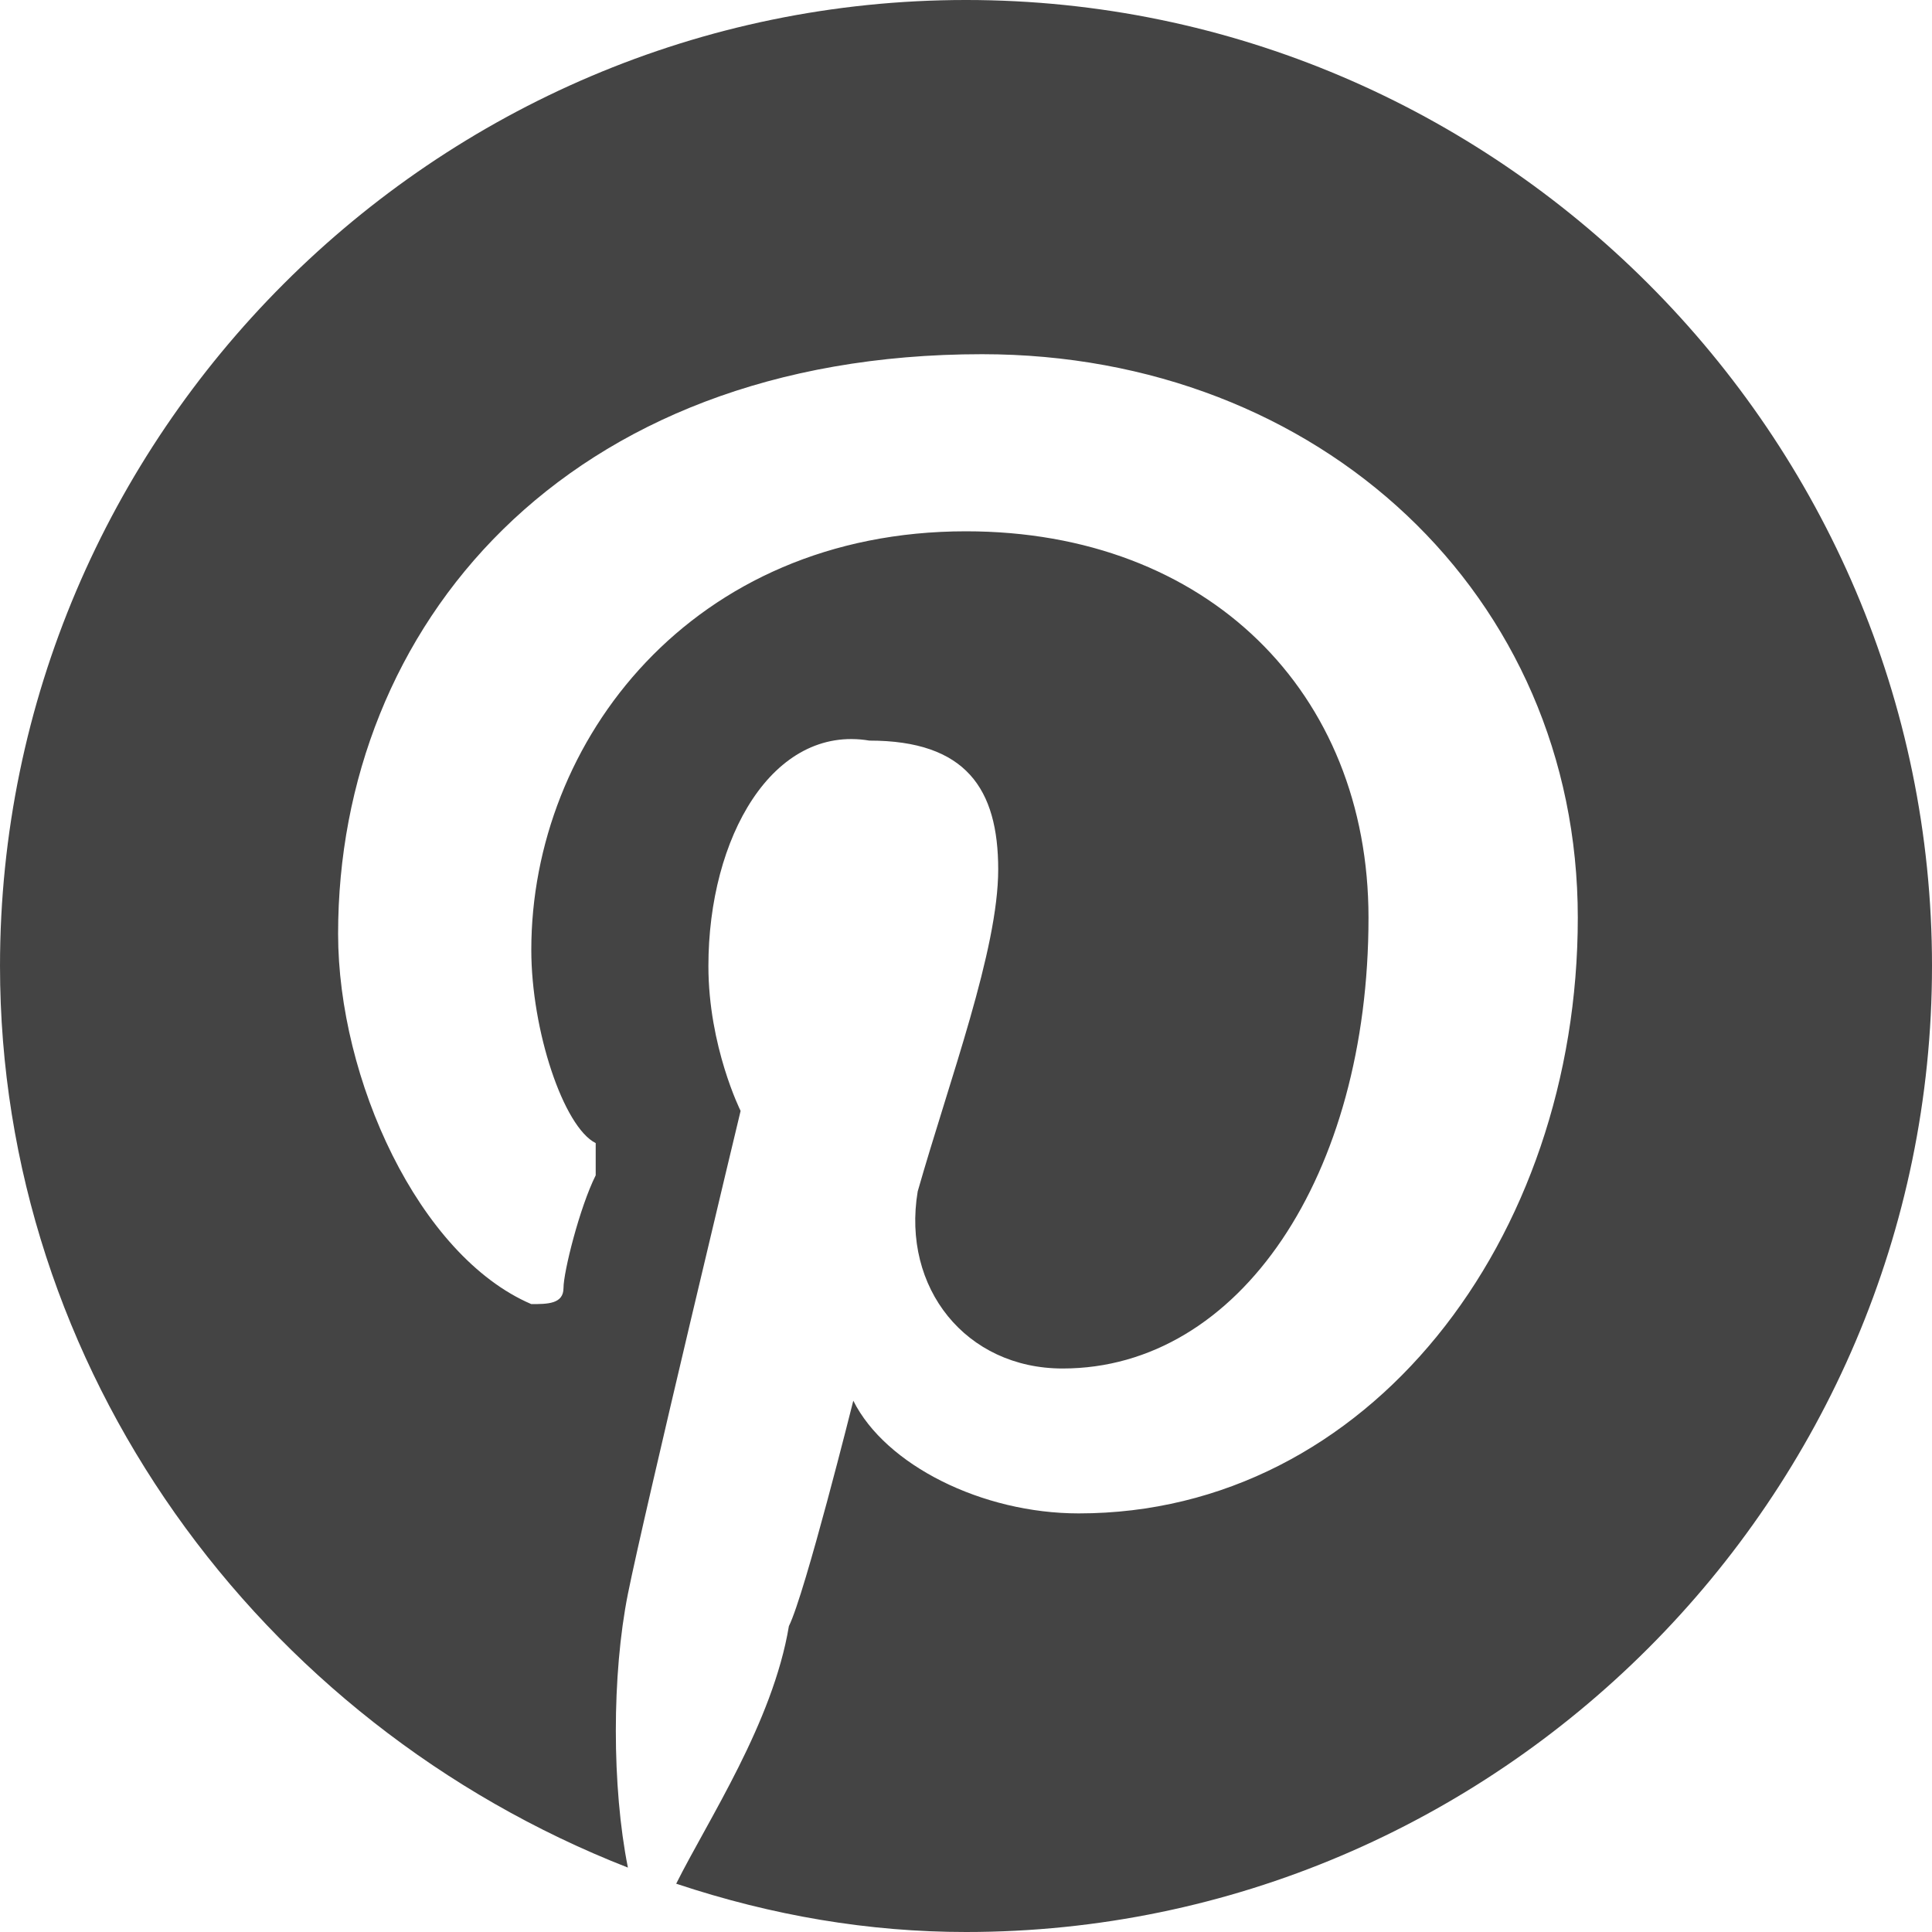 <svg enable-background="new 0 0 12 12" height="12" viewBox="0 0 12 12" width="12" xmlns="http://www.w3.org/2000/svg"><g fill="#444"><path d="m11.5-54.9c.1.3.1.6.1 1 0 3.4-2.3 5.9-5.7 5.9-3.2 0-5.9-2.7-5.9-6s2.7-6 5.9-6c1.6 0 2.9.6 4 1.6l-1.6 1.6c-.4-.4-1.2-.9-2.4-.9-2 0-3.7 1.7-3.7 3.8s1.7 3.8 3.7 3.8c2.3 0 3.2-1.7 3.4-2.6h-3.4v-2.1zm5.8.2v-1.7h-1.7v1.7h-1.7v1.8h1.7v1.7h1.7v-1.7h1.7v-1.8z"/><path d="m2-107v-5.8h-2v-2.3h2v-1.8c0-2 1.3-3.1 3.1-3.1.9 0 1.6.1 1.9.1v2.1h-1.3c-1 0-1.2.5-1.2 1.1v1.6h2.3l-.3 2.3h-2v5.8"/><path d="m11.7-87.5v.3c0 3.3-2.7 7.2-7.6 7.2-1.5 0-2.9-.4-4.1-1.1h.6c1.2 0 2.4-.4 3.3-1.1-1.2 0-2.2-.8-2.5-1.8h.5c.2 0 .5 0 .7-.1-1.2-.2-2.1-1.3-2.1-2.5.4.2.8.3 1.2.3-.7-.5-1.2-1.2-1.2-2.1 0-.5.1-.9.4-1.3 1.3 1.7 3.3 2.7 5.5 2.8 0-.2-.1-.4-.1-.6 0-1.4 1.2-2.5 2.7-2.5.8 0 1.5.3 1.9.8.6-.1 1.2-.3 1.7-.6-.2.6-.6 1.1-1.2 1.4.5-.1 1.1-.2 1.5-.4-.3.5-.7.9-1.2 1.3z"/><path d="m14.7-26.4c.1-.1.3 0 .3.1v5.9c0 .8-.6 1.4-1.4 1.4h-12.2c-.8 0-1.4-.6-1.4-1.4v-5.9c0-.1.2-.2.3-.1.7.5 1.5 1.1 4.5 3.3.6.4 1.7 1.4 2.7 1.4s2.1-.9 2.7-1.4c3-2.1 3.9-2.8 4.5-3.3zm-7.2 3.7c.7 0 1.7-.8 2.2-1.2 3.9-2.8 4.2-3 5.1-3.7.2-.1.3-.3.3-.5v-.5c0-.8-.6-1.4-1.4-1.4h-12.3c-.8 0-1.4.6-1.4 1.4v.5c0 .2.1.4.3.5.9.7 1.2.9 5.1 3.7.4.4 1.4 1.2 2.1 1.2z"/><path d="m12 6c0 3.3-2.7 6-6 6-.6 0-1.2-.1-1.8-.3.2-.4.6-1 .7-1.6.1-.2.4-1.4.4-1.4.2.4.8.7 1.4.7 1.8 0 3.1-1.7 3.1-3.7s-1.6-3.5-3.7-3.5c-2.6 0-4 1.7-4 3.6 0 .9.5 2 1.2 2.3.1 0 .2 0 .2-.1s.1-.5.2-.7c0-.1 0-.1 0-.2-.2-.1-.4-.7-.4-1.2 0-1.3 1-2.6 2.7-2.6 1.5 0 2.5 1 2.5 2.4 0 1.6-.8 2.8-1.9 2.8-.6 0-1-.5-.9-1.1.2-.7.5-1.5.5-2s-.2-.8-.8-.8c-.6-.1-1 .6-1 1.4 0 .5.2.9.2.9s-.6 2.5-.7 3-.1 1.2 0 1.7c-2.3-.9-3.9-3.1-3.9-5.6 0-3.3 2.7-6 6-6s6 2.7 6 6z"/></g></svg>